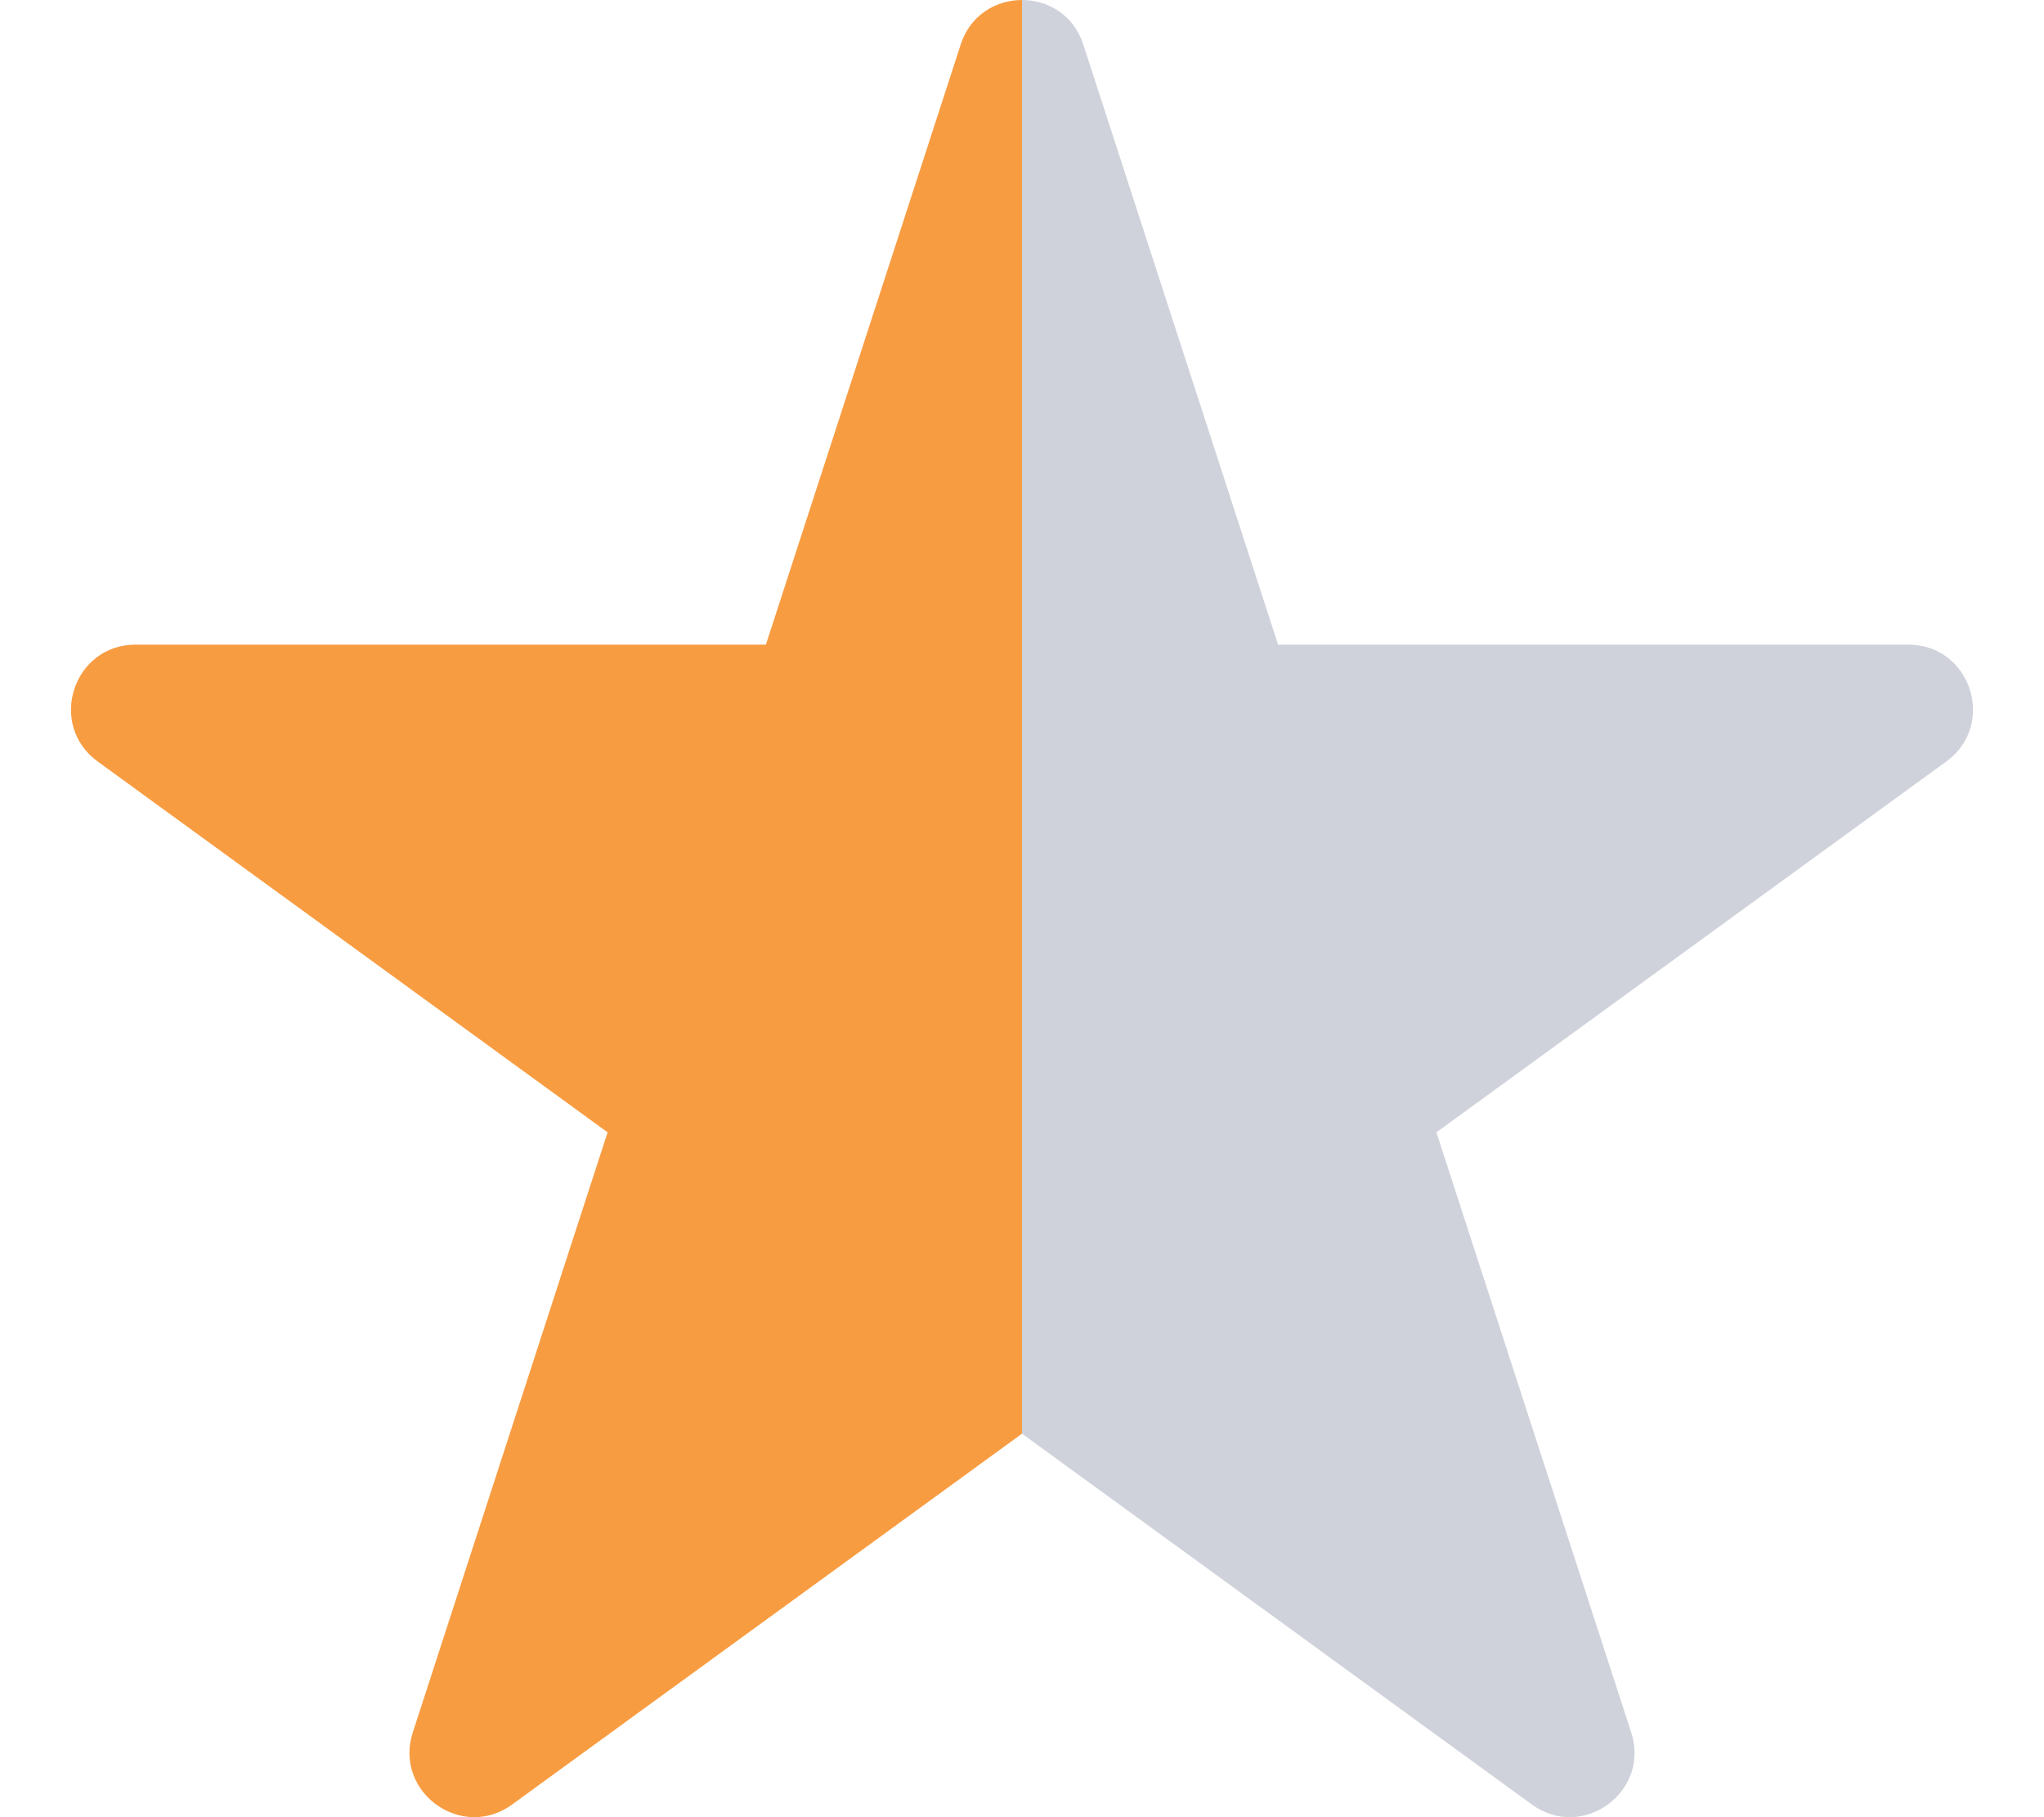 <svg xmlns="http://www.w3.org/2000/svg" width="27" height="24" viewBox="0 0 27 24" fill="none">
<g clip-path="url(#clip0_286_6516)">
<path d="M25.71 10.057L18.974 14.955L21.547 22.88C21.802 23.666 20.904 24.319 20.236 23.833L13.5 18.935V0C13.841 0 14.183 0.196 14.31 0.589L16.883 8.514H25.209C26.034 8.514 26.377 9.571 25.71 10.057Z" fill="#D0D2DB"/>
<path d="M13.5 0V18.935L6.764 23.833C6.097 24.319 5.198 23.666 5.453 22.88L8.026 14.955L1.29 10.057C0.623 9.571 0.966 8.514 1.791 8.514H10.117L12.69 0.589C12.817 0.196 13.159 0 13.5 0Z" fill="#F89C41"/>
</g>
<defs>
<clipPath id="clip0_286_6516">
<rect width="27" height="24" fill="white"/>
</clipPath>
</defs>
</svg>